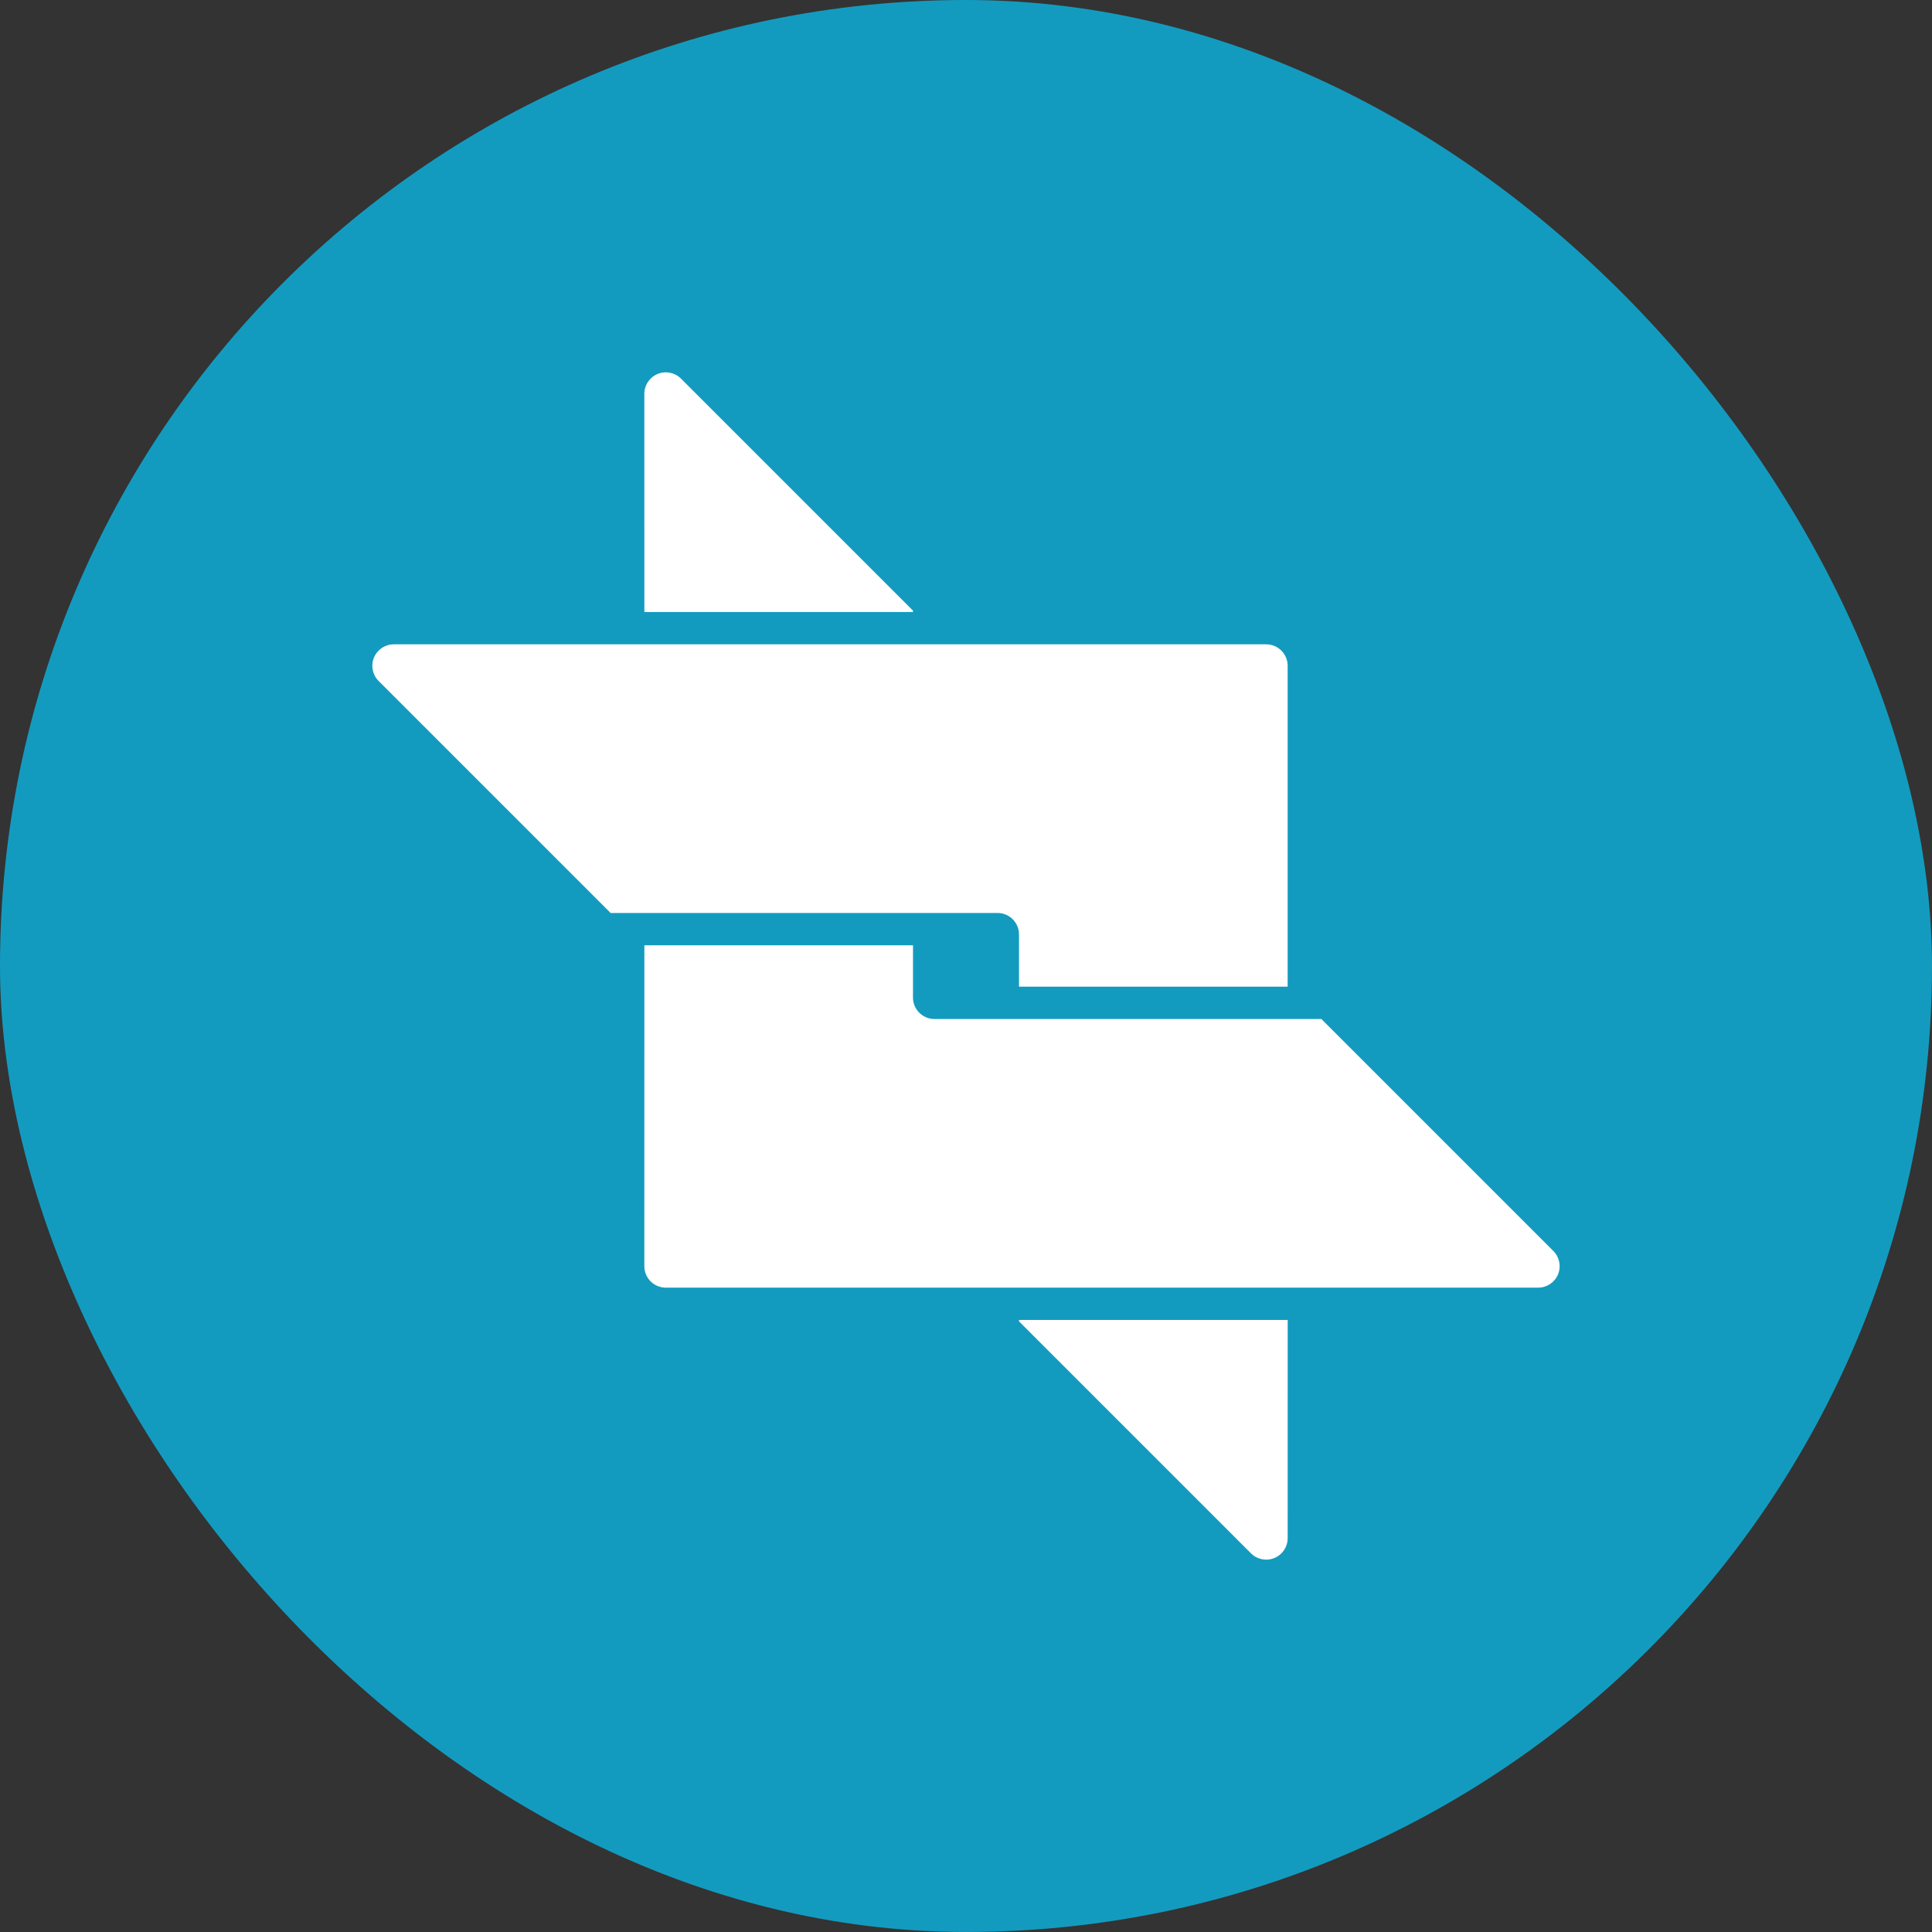 <svg id="e0mduigjdlis1" xmlns="http://www.w3.org/2000/svg" xmlns:xlink="http://www.w3.org/1999/xlink" viewBox="0 0 657.657 657.657" shape-rendering="geometricPrecision" text-rendering="geometricPrecision"><rect x="0" y="0" width="657.657" height="657.657" fill="#333333" stroke="none"/><style><![CDATA[#e0mduigjdlis5_tr {animation: e0mduigjdlis5_tr__tr 3000ms linear infinite normal forwards}@keyframes e0mduigjdlis5_tr__tr { 0% {transform: translate(328.825px,328.828px) rotate(0deg)} 100% {transform: translate(328.825px,328.828px) rotate(360deg)} }]]></style><g id="e0mduigjdlis2" style="isolation:isolate"><g id="e0mduigjdlis3"><rect id="e0mduigjdlis4" width="657.65" height="657.65" rx="328.828" ry="328.828" fill="rgb(19,155,191)" stroke="none" stroke-width="1"/><g id="e0mduigjdlis5_tr" transform="translate(328.825,328.828) rotate(0)"><g id="e0mduigjdlis5" transform="translate(-328.828,-328.832)"><g id="e0mduigjdlis6"><g id="e0mduigjdlis7"><path id="e0mduigjdlis8" d="M736.332,452.471L815.298,531.436C817.389,533.527,818.015,536.672,816.883,539.404C815.752,542.136,813.086,543.917,810.128,543.916L513.175,543.916C511.236,543.916,509.377,543.146,508.006,541.775C506.635,540.404,505.865,538.544,505.865,536.605L505.877,427.373L597.323,427.373L597.313,445.157C597.312,447.097,598.082,448.957,599.453,450.329C600.824,451.701,602.684,452.471,604.624,452.471L736.332,452.471Z" transform="matrix(1 0 0 1 -286.53 -105.593)" fill="rgb(255,255,255)" stroke="none" stroke-width="1"/><path id="e0mduigjdlis9" d="M505.867,239.655C505.866,236.698,507.647,234.032,510.379,232.9C513.111,231.768,516.256,232.394,518.347,234.485L597.31,313.449L597.323,313.928L505.877,313.928Z" transform="matrix(1 0 0 1 -286.53 -105.593)" fill="rgb(255,255,255)" stroke="none" stroke-width="1"/></g><g id="e0mduigjdlis10"><path id="e0mduigjdlis11" d="M724.866,554.915L724.856,629.195C724.856,632.152,723.074,634.818,720.342,635.949C717.611,637.081,714.466,636.455,712.376,634.364L633.408,555.395L633.42,554.915Z" transform="matrix(1 0 0 1 -286.53 -105.593)" fill="rgb(255,255,255)" stroke="none" stroke-width="1"/><path id="e0mduigjdlis12" d="M724.853,332.238L724.853,441.459L633.408,441.459L633.408,423.683C633.408,419.646,630.135,416.373,626.097,416.373L494.385,416.373L415.419,337.407C413.328,335.317,412.702,332.172,413.834,329.44C414.965,326.708,417.631,324.927,420.589,324.927L717.542,324.927C719.481,324.927,721.341,325.697,722.712,327.068C724.083,328.439,724.853,330.299,724.853,332.238Z" transform="matrix(1 0 0 1 -286.53 -105.593)" fill="rgb(255,255,255)" stroke="none" stroke-width="1"/></g></g></g></g></g></g></svg>